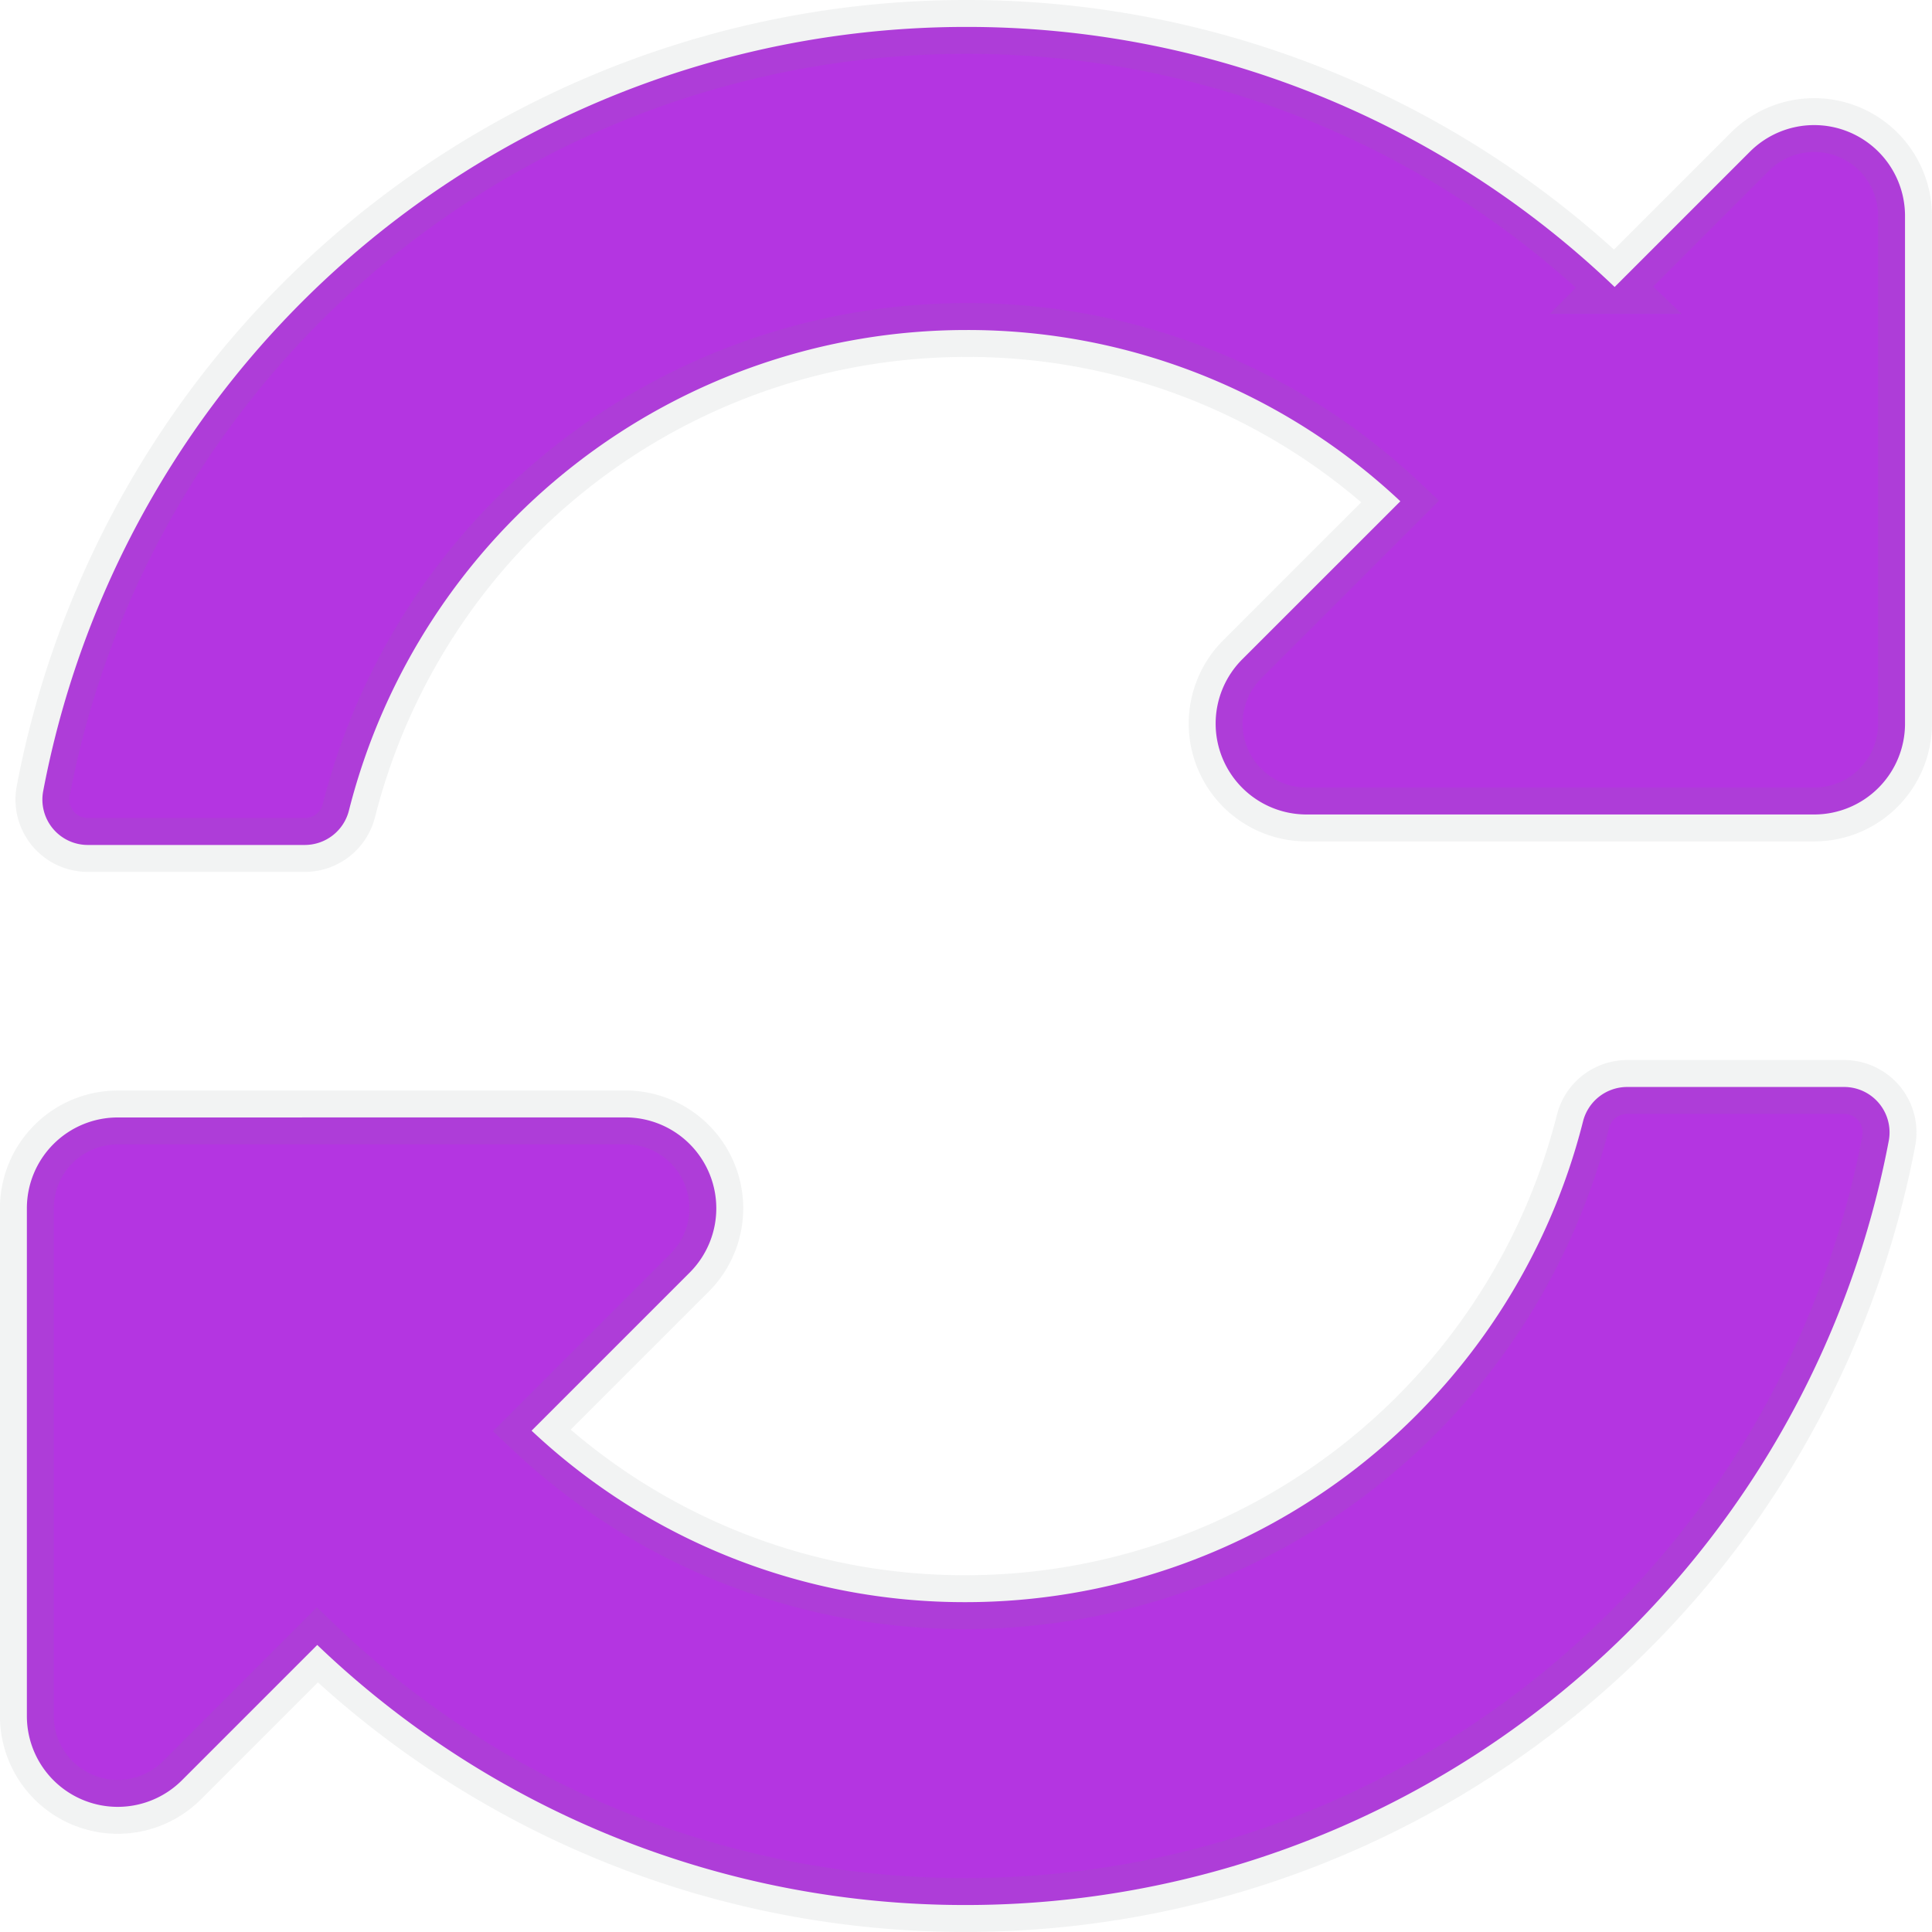 <svg xmlns="http://www.w3.org/2000/svg" width="35.875" height="35.875" viewBox="0 0 35.875 35.875"><path d="M26.066-22.129l-2.936,2.935a1.688,1.688,0,0,0,1.193,2.881H33.75A1.687,1.687,0,0,0,35.437-18v-9.426a1.687,1.687,0,0,0-2.881-1.193l-2.511,2.511A17.379,17.379,0,0,0,18-30.937,17.443,17.443,0,0,0,.865-16.747a.843.843,0,0,0,.83,1H5.724a.846.846,0,0,0,.819-.643,11.827,11.827,0,0,1,11.446-8.919A11.729,11.729,0,0,1,26.066-22.129ZM2.25-10.687A1.687,1.687,0,0,0,.562-9V.426A1.687,1.687,0,0,0,3.443,1.619L5.954-.892A17.379,17.379,0,0,0,18,3.937,17.443,17.443,0,0,0,35.135-10.253a.843.843,0,0,0-.83-1H30.276a.846.846,0,0,0-.819.643A11.827,11.827,0,0,1,18.011-1.687,11.728,11.728,0,0,1,9.934-4.871l2.936-2.936a1.688,1.688,0,0,0-1.193-2.881Z" transform="translate(-0.063 31.437)" fill="#b435e1" stroke="rgba(128,134,139,0.1)" stroke-width="1"/></svg>